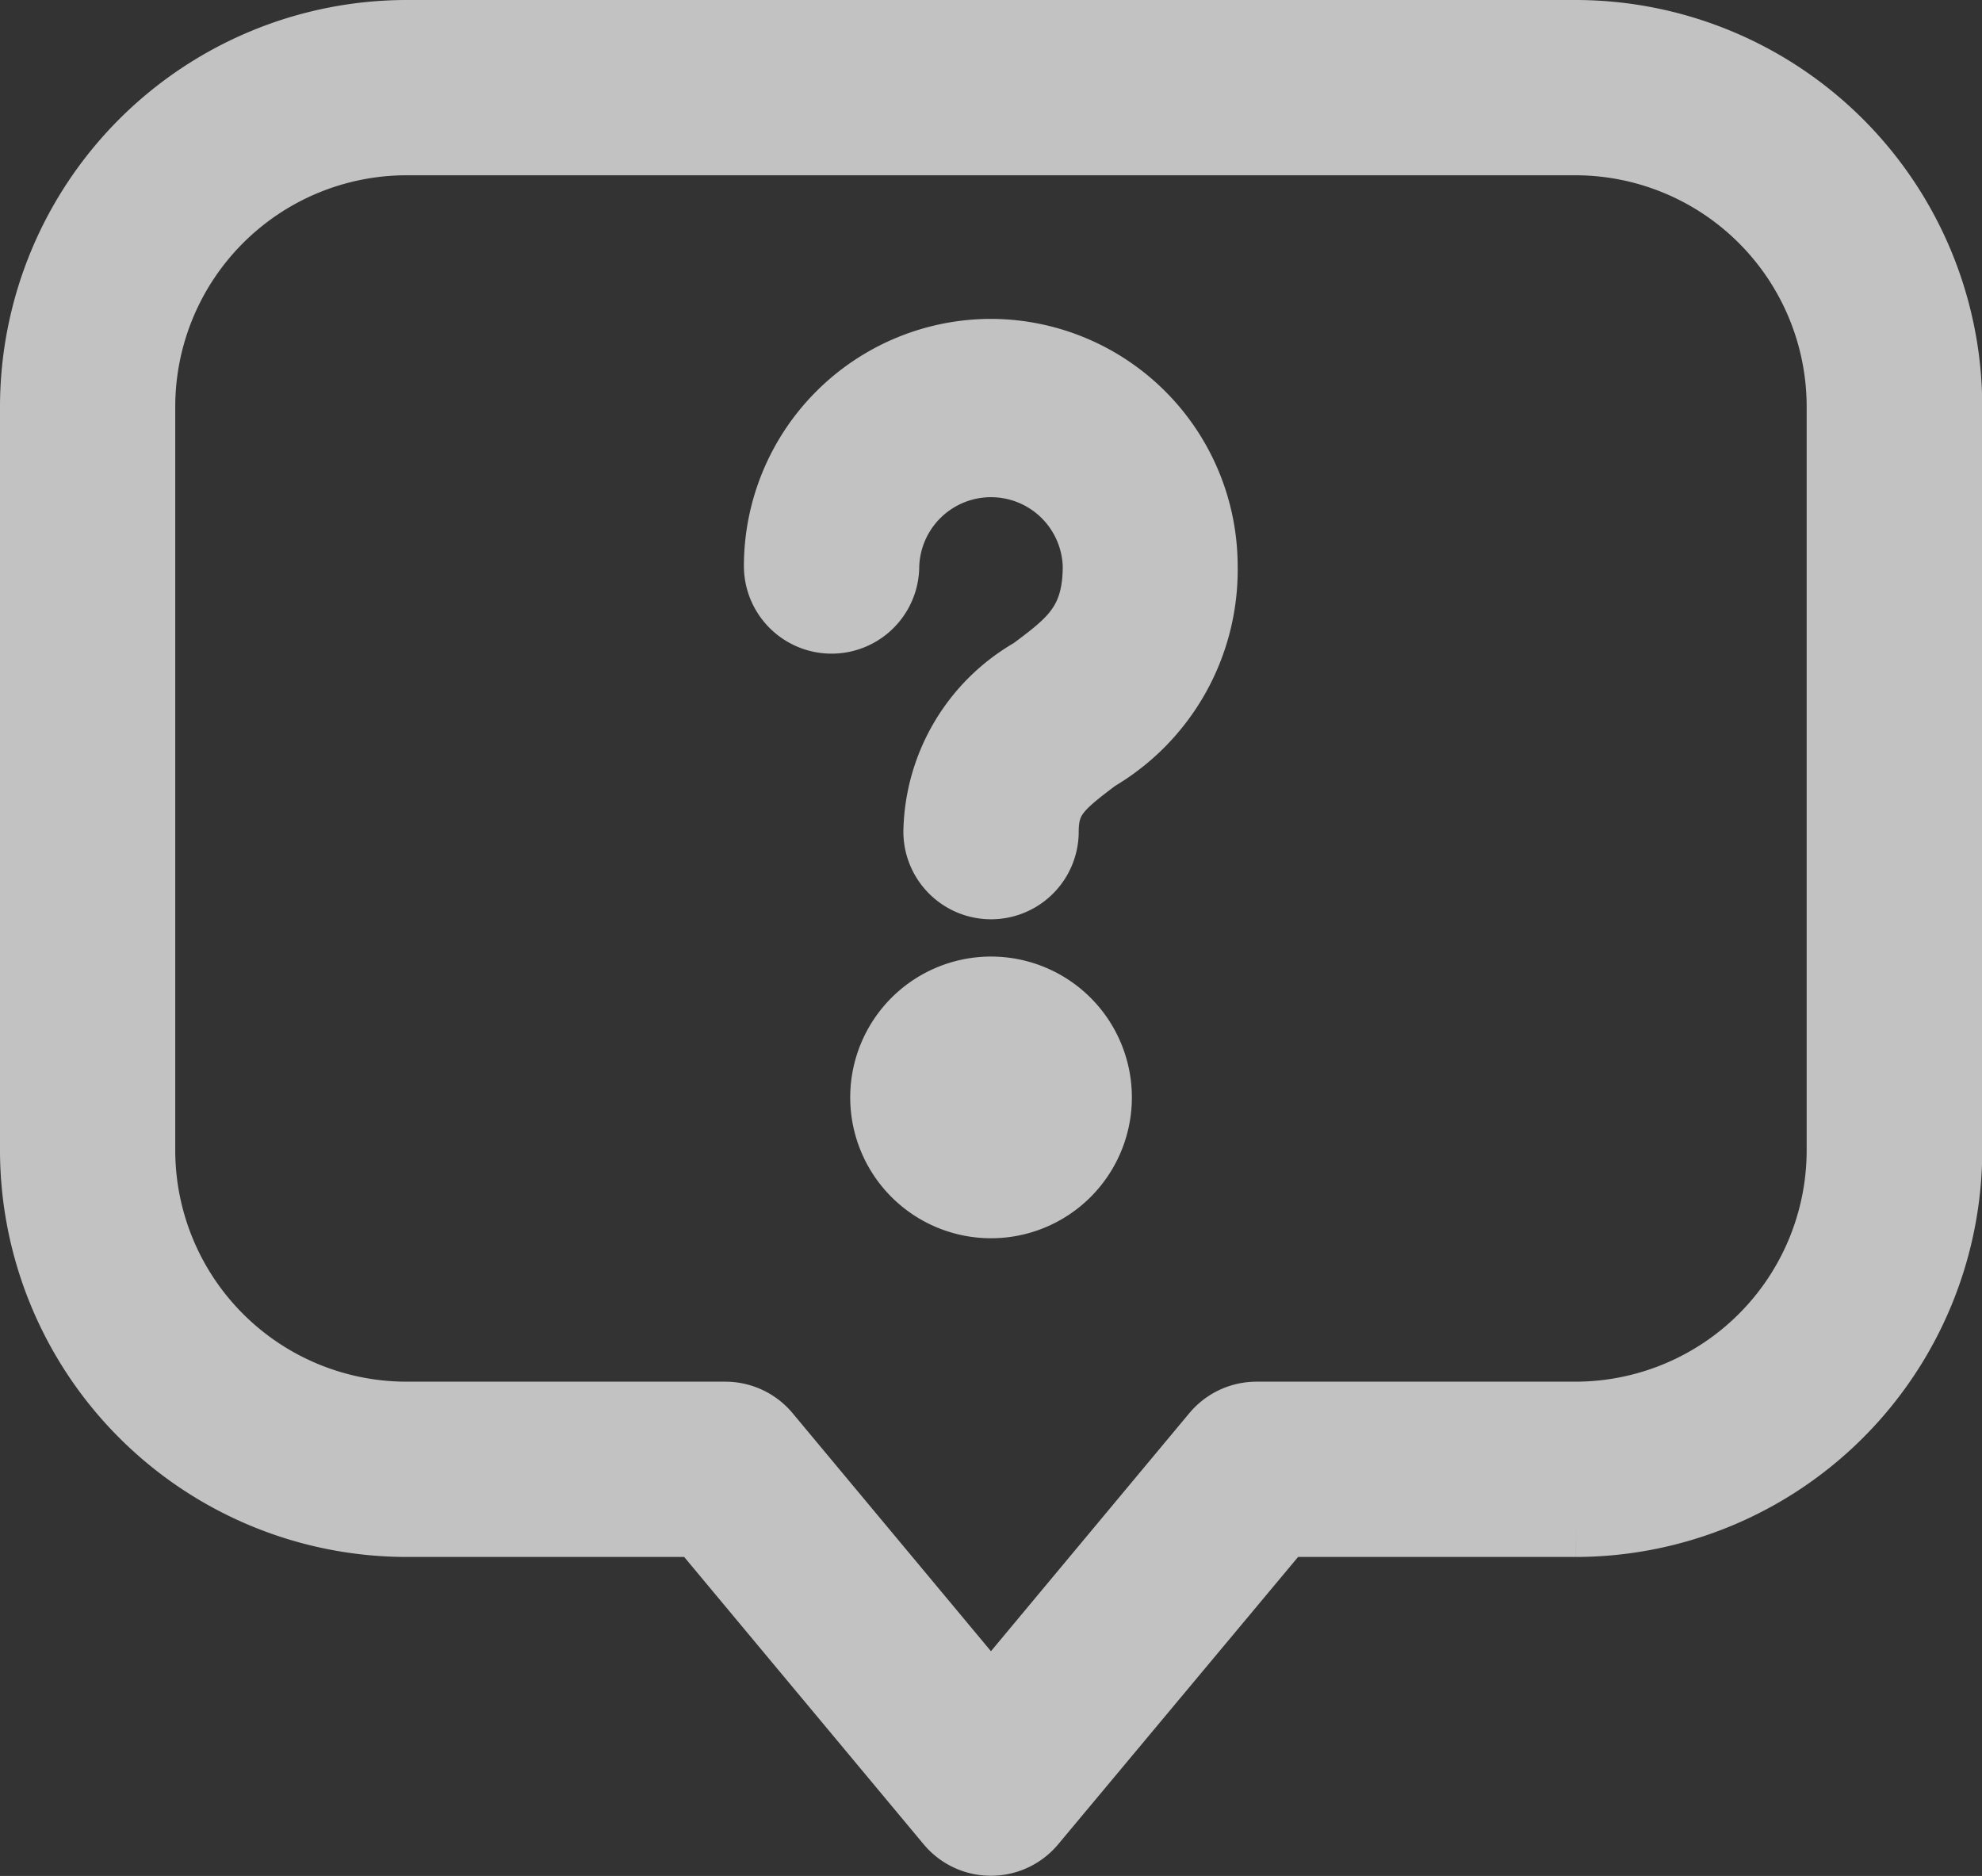 <svg xmlns="http://www.w3.org/2000/svg" width="22.969" height="21.737" viewBox="0 0 22.969 21.737">
  <rect x="0" y="0" width="22.969" height="21.737" fill="#333333" stroke="none"/>
  <g id="noun_complaint_2048408" transform="translate(-11.6 -14.1)" opacity="0.7">
    <g id="Group_2325" data-name="Group 2325" transform="translate(12 14.5)">
      <path id="Path_11948" data-name="Path 11948" d="M29.858,14.5H16.31A4.316,4.316,0,0,0,12,18.81v8.621a4.316,4.316,0,0,0,4.31,4.31h3.406l2.895,3.473a.615.615,0,0,0,.945,0l2.9-3.473h3.406a4.316,4.316,0,0,0,4.31-4.31V18.81A4.316,4.316,0,0,0,29.858,14.5Zm3.079,12.931a3.082,3.082,0,0,1-3.079,3.079H26.163a.615.615,0,0,0-.473.221l-2.606,3.127-2.606-3.127a.615.615,0,0,0-.473-.221H16.31a3.082,3.082,0,0,1-3.079-3.079V18.81a3.082,3.082,0,0,1,3.079-3.079H29.858a3.082,3.082,0,0,1,3.079,3.079Z" transform="translate(-12 -14.5)" fill="#fff" stroke="#fff" stroke-width="0.8"/>
      <path id="Path_11949" data-name="Path 11949" d="M42.463,26.5A2.466,2.466,0,0,0,40,28.963a.616.616,0,0,0,1.232,0,1.232,1.232,0,0,1,2.463,0c0,.672-.3.894-.747,1.228a2.178,2.178,0,0,0-1.1,1.85.616.616,0,1,0,1.232,0c0-.4.174-.542.6-.863a2.515,2.515,0,0,0,1.242-2.216A2.466,2.466,0,0,0,42.463,26.5Z" transform="translate(-31.379 -22.805)" fill="#fff" stroke="#fff" stroke-width="0.8"/>
      <path id="Path_11950" data-name="Path 11950" d="M45.232,50.5a1.232,1.232,0,1,0,1.232,1.232A1.232,1.232,0,0,0,45.232,50.5Z" transform="translate(-34.147 -39.416)" fill="#fff" stroke="#fff" stroke-width="0.8"/>
    </g>
  </g>
</svg>
